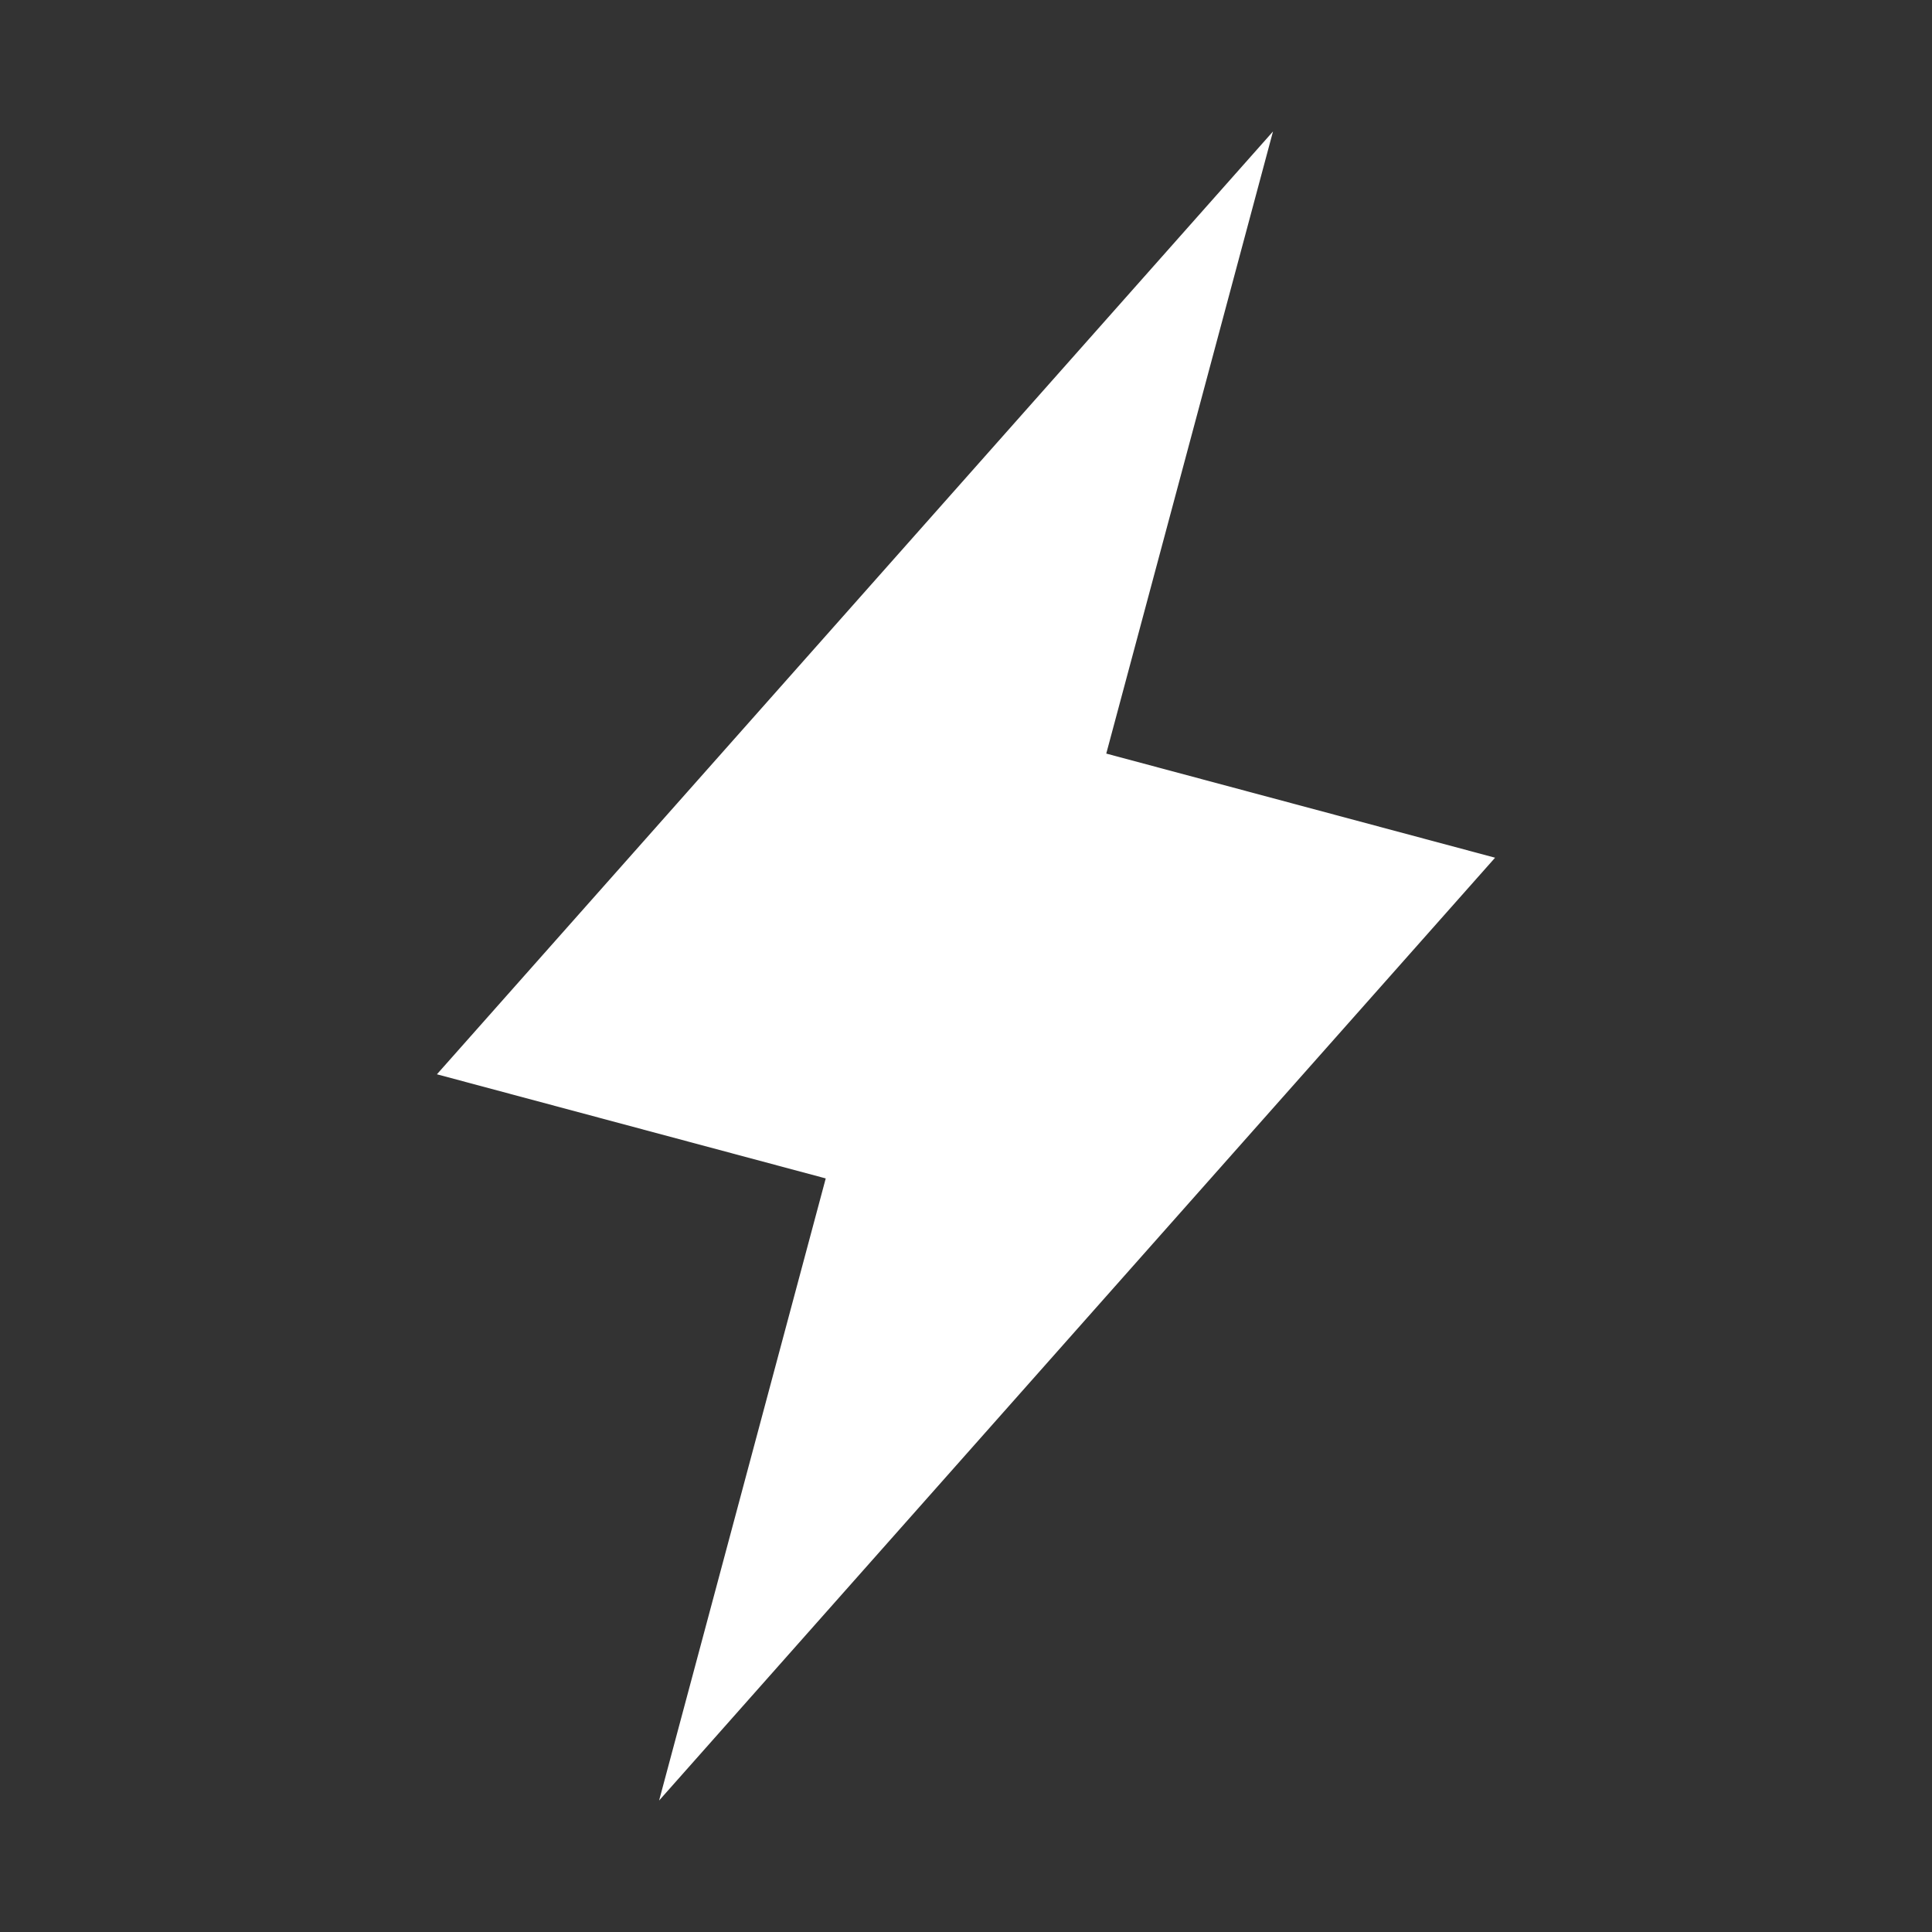 <?xml version="1.0" encoding="UTF-8"?> <svg xmlns="http://www.w3.org/2000/svg" width="20" height="20" viewBox="0 0 20 20" fill="none"><rect x="0" y="0" width="20" height="20" fill="#333333" stroke="none"/><g clip-path="url(#clip0_51_191)"><path d="M8.548 12.199L4.523 11.121L13.178 1.361L11.452 7.801L15.477 8.879L6.823 18.639L8.548 12.199Z" fill="white"></path></g><defs><clipPath id="clip0_51_191"><rect width="20" height="20" fill="white"></rect></clipPath></defs></svg> 